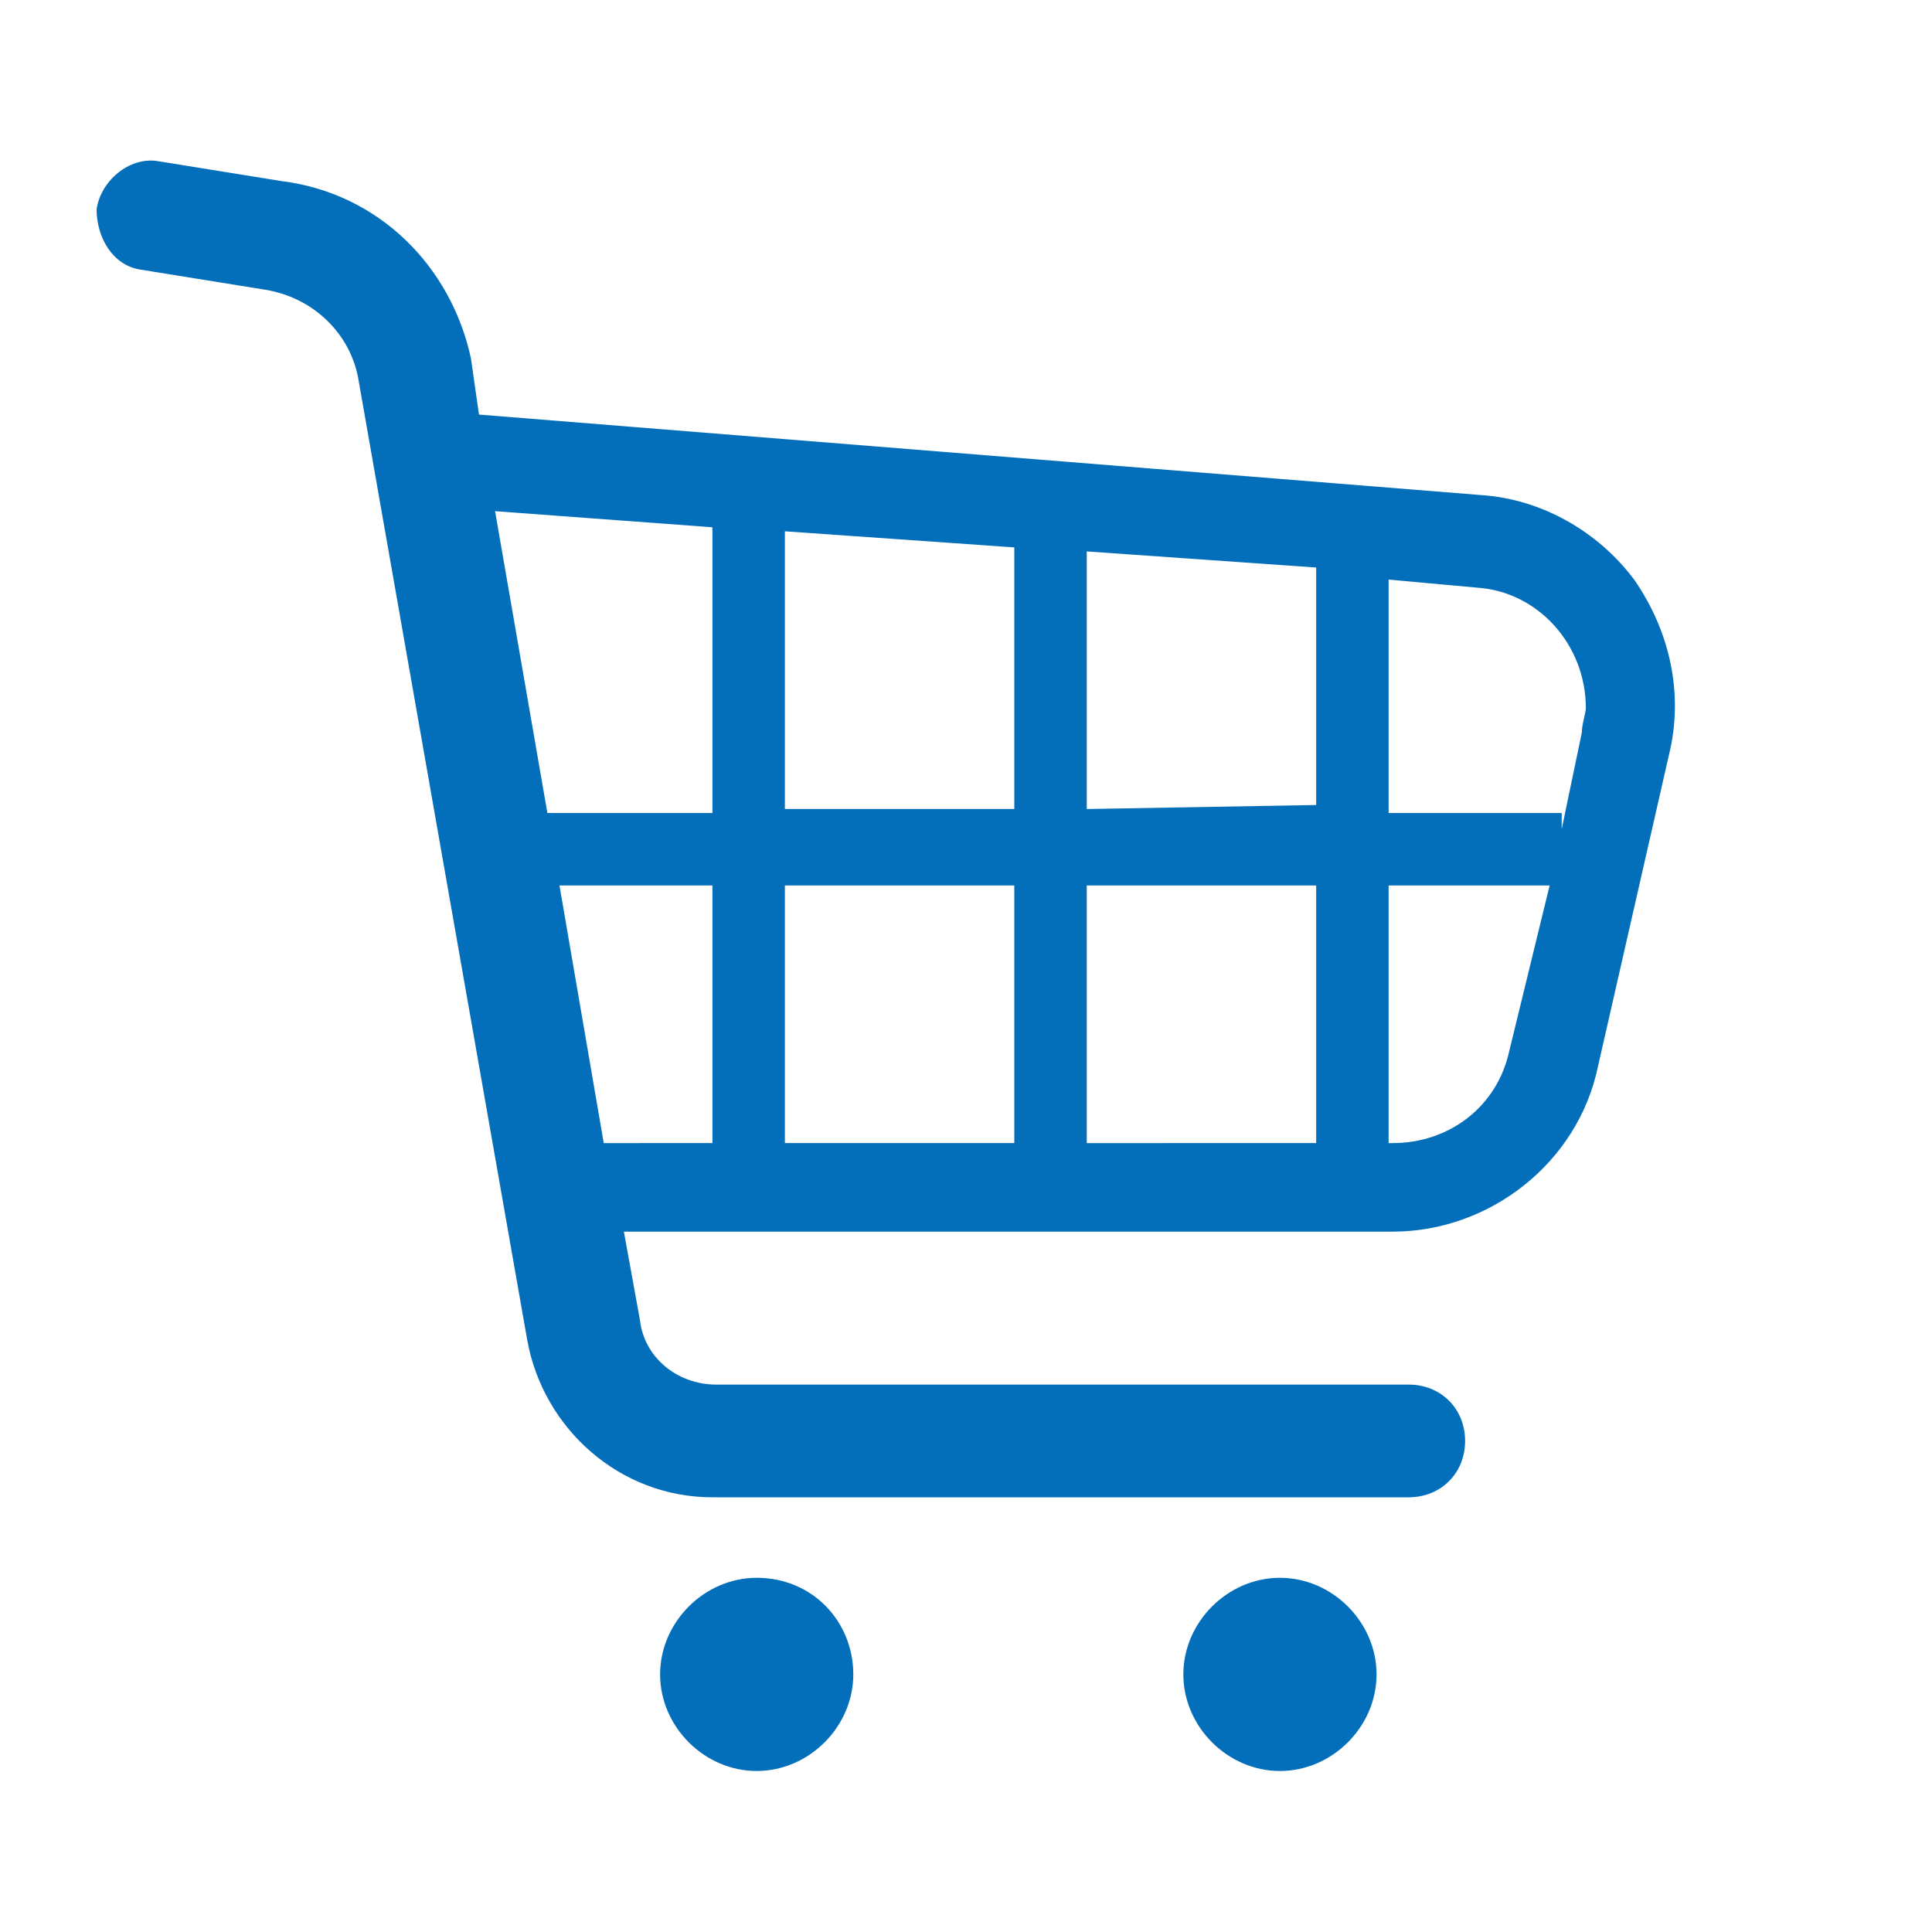 <?xml version="1.0" encoding="utf-8"?>
<!-- Generator: Adobe Illustrator 26.0.2, SVG Export Plug-In . SVG Version: 6.00 Build 0)  -->
<svg version="1.1" id="レイヤー_1" xmlns="http://www.w3.org/2000/svg" xmlns:xlink="http://www.w3.org/1999/xlink" x="0px"
	 y="0px" viewBox="0 0 48 48" style="enable-background:new 0 0 48 48;" xml:space="preserve">
<style type="text/css">
	.st0{fill:#036FBB;}
</style>
<g id="レイヤー_2_00000123399315842198789070000013263022761206019226_">
	<g id="レイヤー_1-2">
		<path class="st0" d="M40.6,14.4c-0.9-1.2-2.3-2-3.8-2.1l-24.9-2l-0.2-1.4C11.2,6.6,9.4,4.8,7,4.5L3.9,4C3.2,3.9,2.5,4.5,2.4,5.2
			C2.4,5.9,2.8,6.6,3.5,6.7l0,0l3.1,0.5c1.2,0.2,2.1,1.1,2.3,2.2l4.2,23.9c0.4,2.2,2.3,3.9,4.6,3.9h17.3c0.8,0,1.4-0.6,1.4-1.4
			c0-0.8-0.6-1.4-1.4-1.4H17.8c-1,0-1.8-0.7-1.9-1.6l-0.4-2.2h19.1c2.4,0,4.6-1.7,5.1-4.1l1.8-7.9C41.8,17.2,41.5,15.7,40.6,14.4
			L40.6,14.4z M25.2,22v6.4h-5.7V22H25.2z M19.5,20.1v-6.9l5.7,0.4v6.5L19.5,20.1z M27,22h5.7v6.4H27L27,22z M27,20.1v-6.4l5.7,0.4
			v5.9L27,20.1z M17.7,13.1v7.1h-4.1l-1.3-7.5L17.7,13.1z M13.9,22h3.8v6.4H15L13.9,22z M37.5,26.1c-0.3,1.4-1.5,2.3-2.9,2.3h-0.1
			V22h4L37.5,26.1z M39.3,18.2l-0.5,2.4v-0.4h-4.3v-5.8l2.2,0.2c1.5,0.1,2.7,1.4,2.7,3C39.4,17.7,39.3,18,39.3,18.2L39.3,18.2z"/>
		<path class="st0" d="M18.8,39.2c-1.3,0-2.4,1.1-2.4,2.4s1.1,2.4,2.4,2.4s2.4-1.1,2.4-2.4S20.2,39.2,18.8,39.2L18.8,39.2z"/>
		<path class="st0" d="M31.8,39.2c-1.3,0-2.4,1.1-2.4,2.4s1.1,2.4,2.4,2.4c1.3,0,2.4-1.1,2.4-2.4S33.1,39.2,31.8,39.2L31.8,39.2z"/>
	</g>
</g>
</svg>
